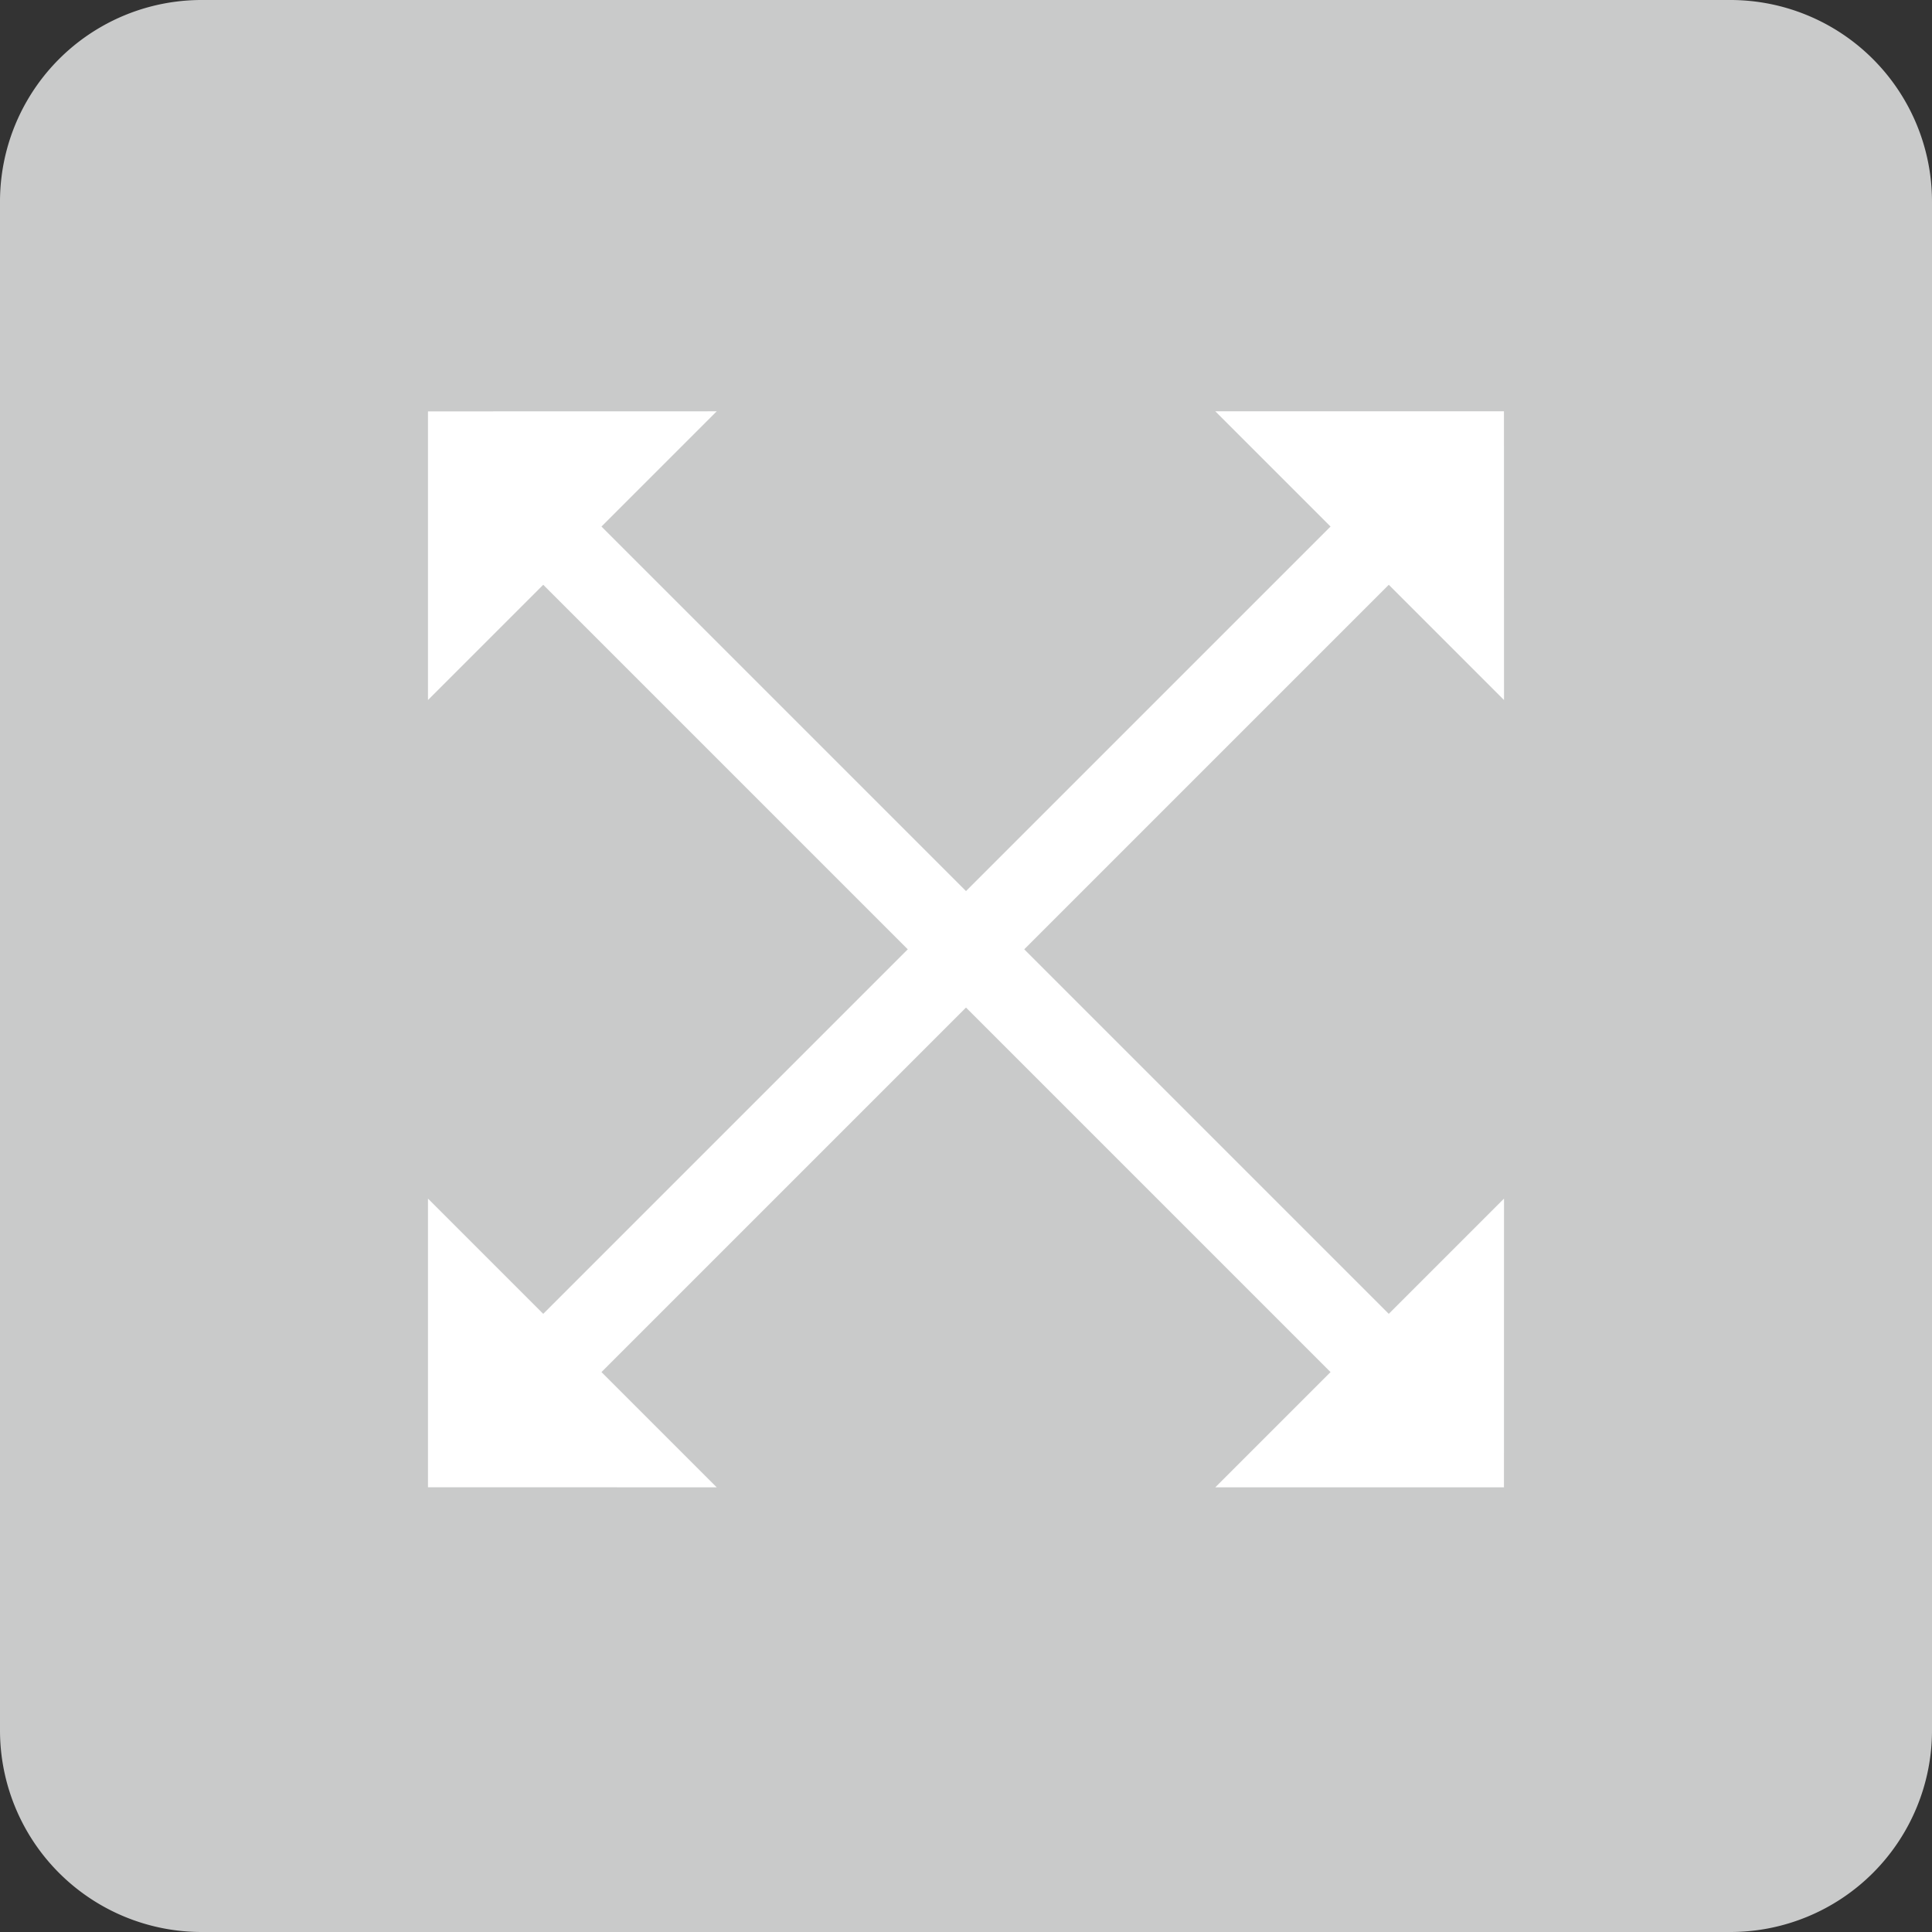 <svg id="グループ_20654" data-name="グループ 20654" xmlns="http://www.w3.org/2000/svg" xmlns:xlink="http://www.w3.org/1999/xlink" width="112" height="112" viewBox="0 0 112 112">
  <rect x="0" y="0" width="112" height="112" fill="#333333" stroke="none"/>
  <defs>
    <clipPath id="clip-path">
      <rect id="長方形_15760" data-name="長方形 15760" width="112" height="112" fill="none"/>
    </clipPath>
  </defs>
  <g id="グループ_20665" data-name="グループ 20665">
    <g id="グループ_20664" data-name="グループ 20664" clip-path="url(#clip-path)">
      <path id="パス_19507" data-name="パス 19507" d="M100.31,112H11.69A11.69,11.69,0,0,1,0,100.31V11.69A11.689,11.689,0,0,1,11.69,0h88.62A11.69,11.69,0,0,1,112,11.69v88.62A11.69,11.69,0,0,1,100.31,112" fill="#c9caca"/>
      <line id="線_402" data-name="線 402" x1="47.884" y2="47.884" transform="translate(32.058 31.091)" fill="none" stroke="#fff" stroke-linecap="round" stroke-linejoin="round" stroke-width="4.774"/>
      <path id="パス_19508" data-name="パス 19508" d="M103.058,45.953,86.322,29.215l16.733,0Z" transform="translate(-15.869 -5.371)" fill="#fff"/>
      <path id="パス_19509" data-name="パス 19509" d="M47.138,101.874,30.4,85.137l0,16.733Z" transform="translate(-5.589 -15.652)" fill="#fff"/>
      <line id="線_403" data-name="線 403" x2="47.884" y2="47.884" transform="translate(32.058 31.091)" fill="none" stroke="#fff" stroke-linecap="round" stroke-linejoin="round" stroke-width="4.774"/>
      <path id="パス_19510" data-name="パス 19510" d="M47.138,29.215,30.4,45.952l0-16.733Z" transform="translate(-5.589 -5.371)" fill="#fff"/>
      <path id="パス_19511" data-name="パス 19511" d="M103.058,85.135,86.322,101.872l16.733,0Z" transform="translate(-15.869 -15.651)" fill="#fff"/>
    </g>
  </g>
</svg>
